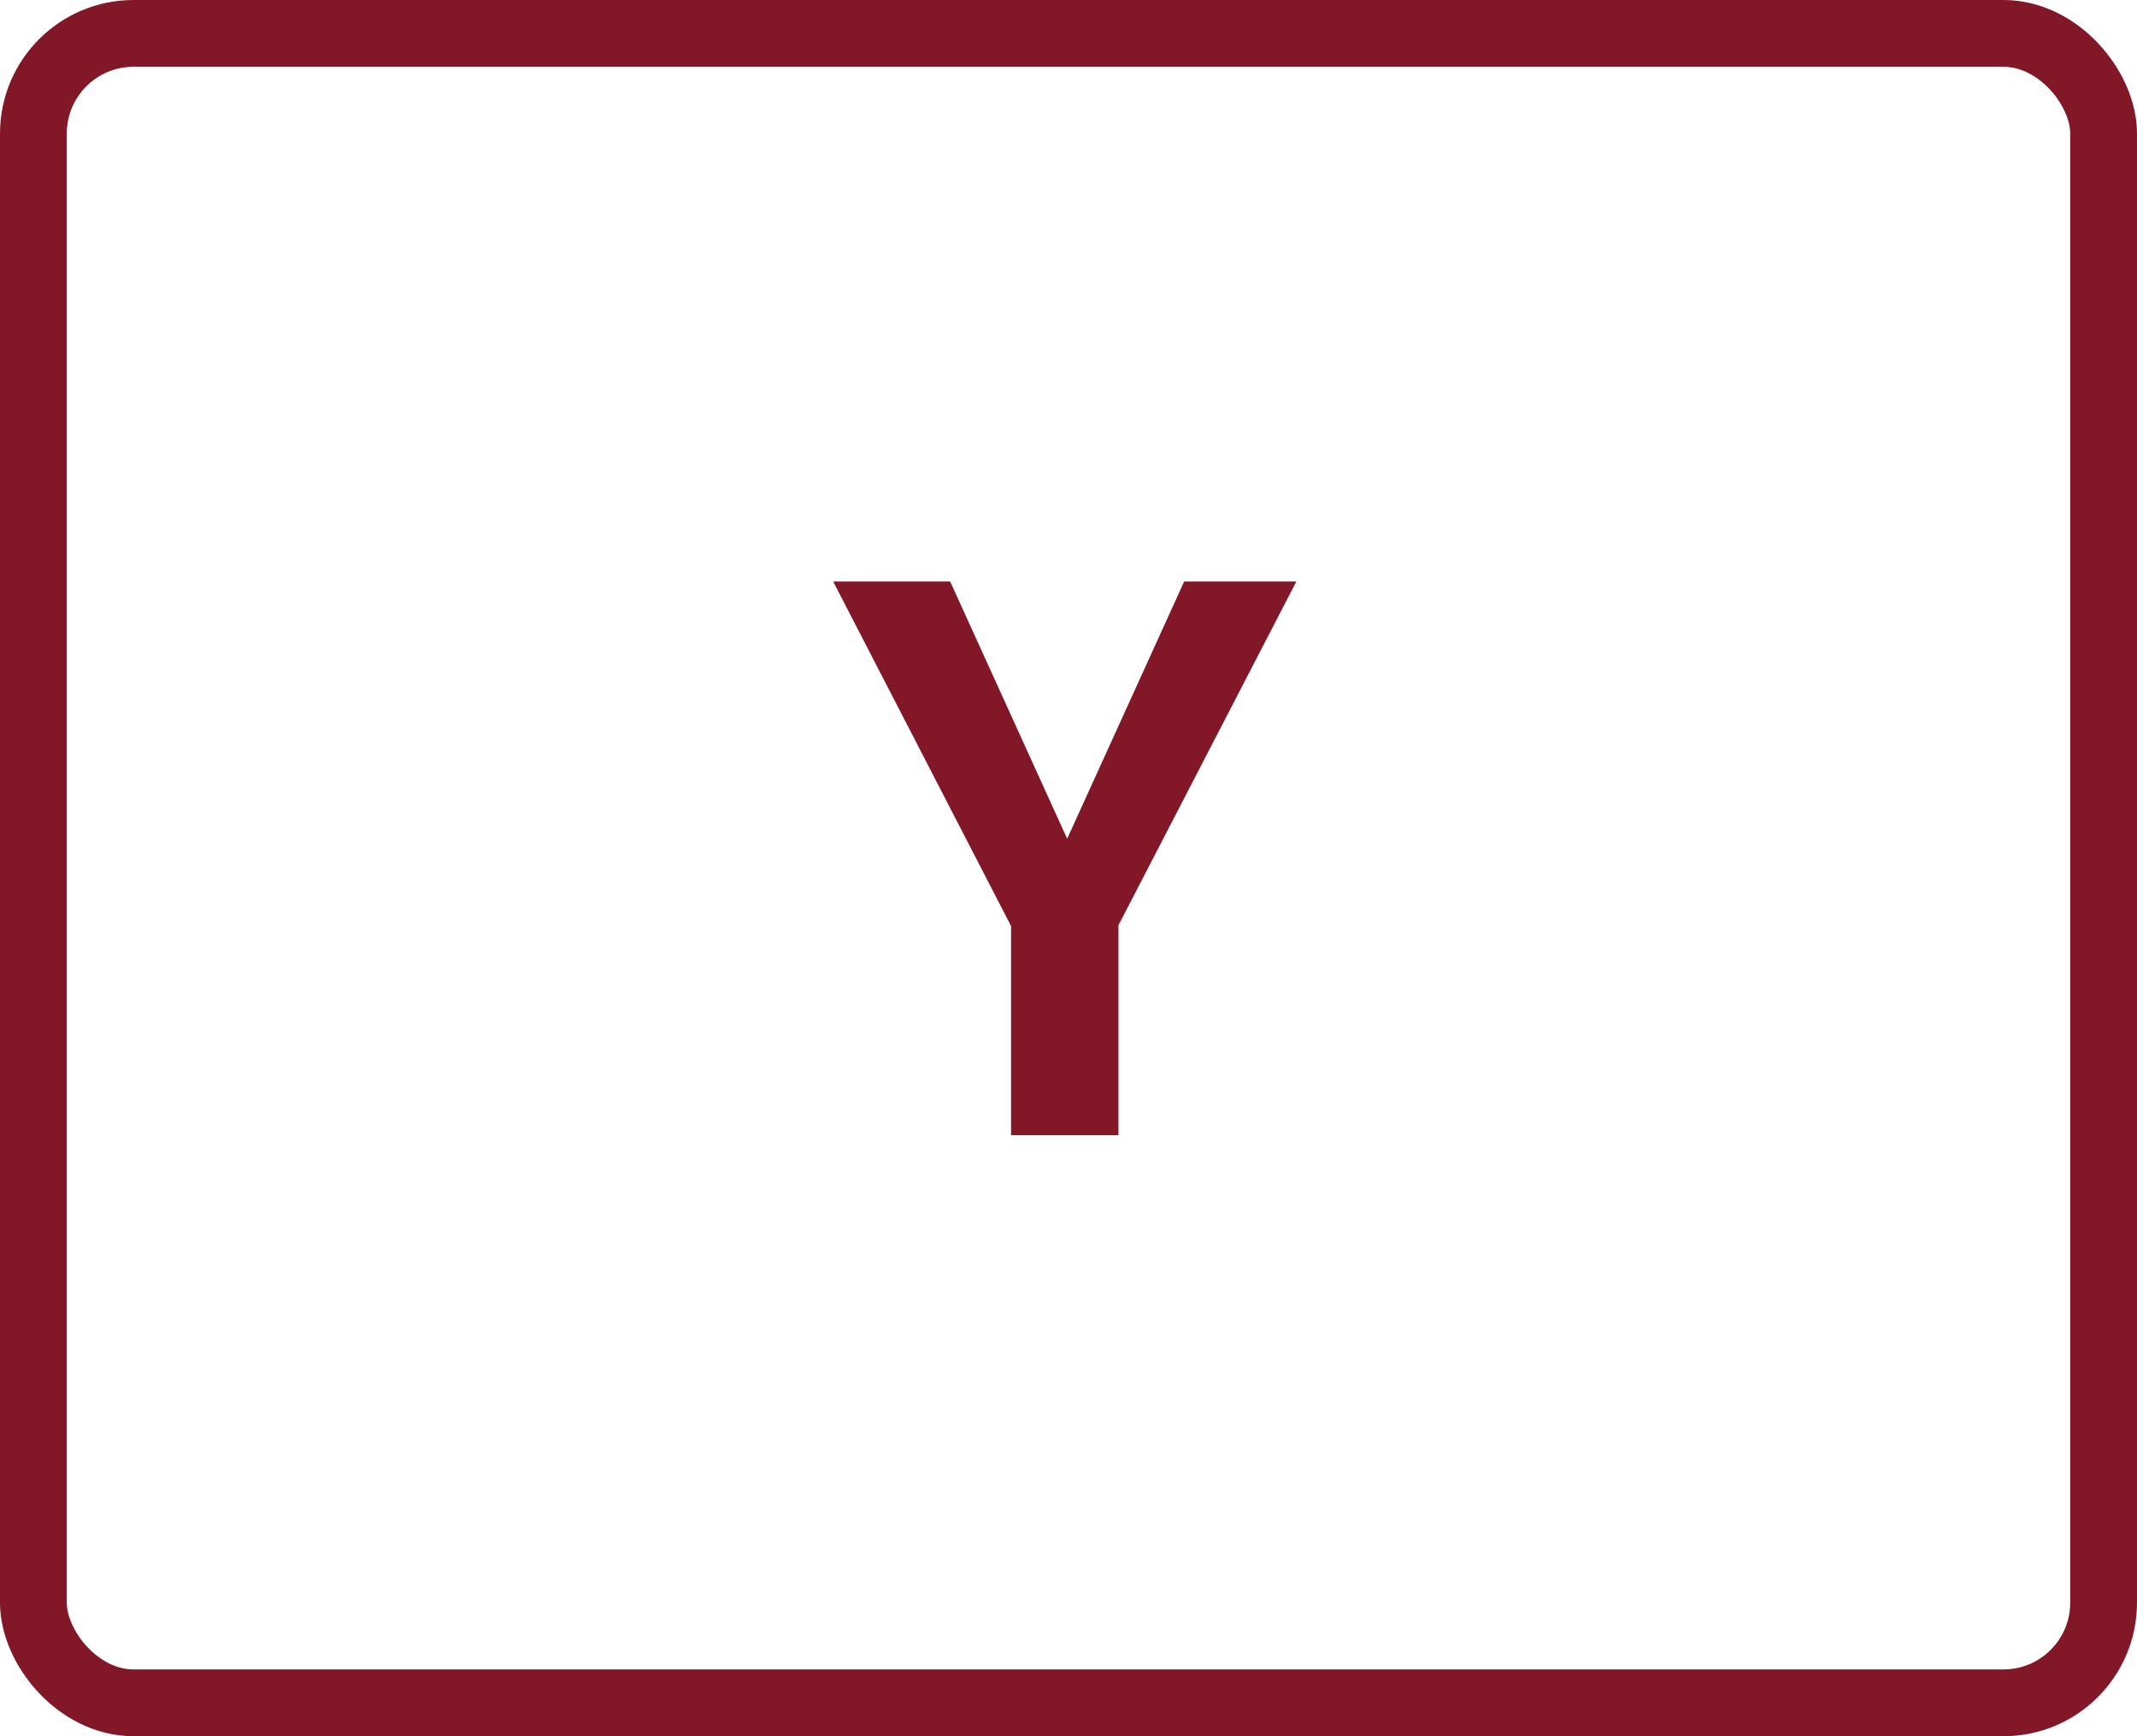 <svg width="64" height="52" viewBox="0 0 64 52" fill="none" xmlns="http://www.w3.org/2000/svg">
<path d="M38.824 17.416L33.496 27.712V34H30.28V27.736L24.952 17.416H28.456L31.96 25.12L35.464 17.416H38.824Z" fill="#821728"/>
<rect x="1" y="1" width="62" height="50" rx="3" stroke="#821728" stroke-width="2"/>
</svg>
